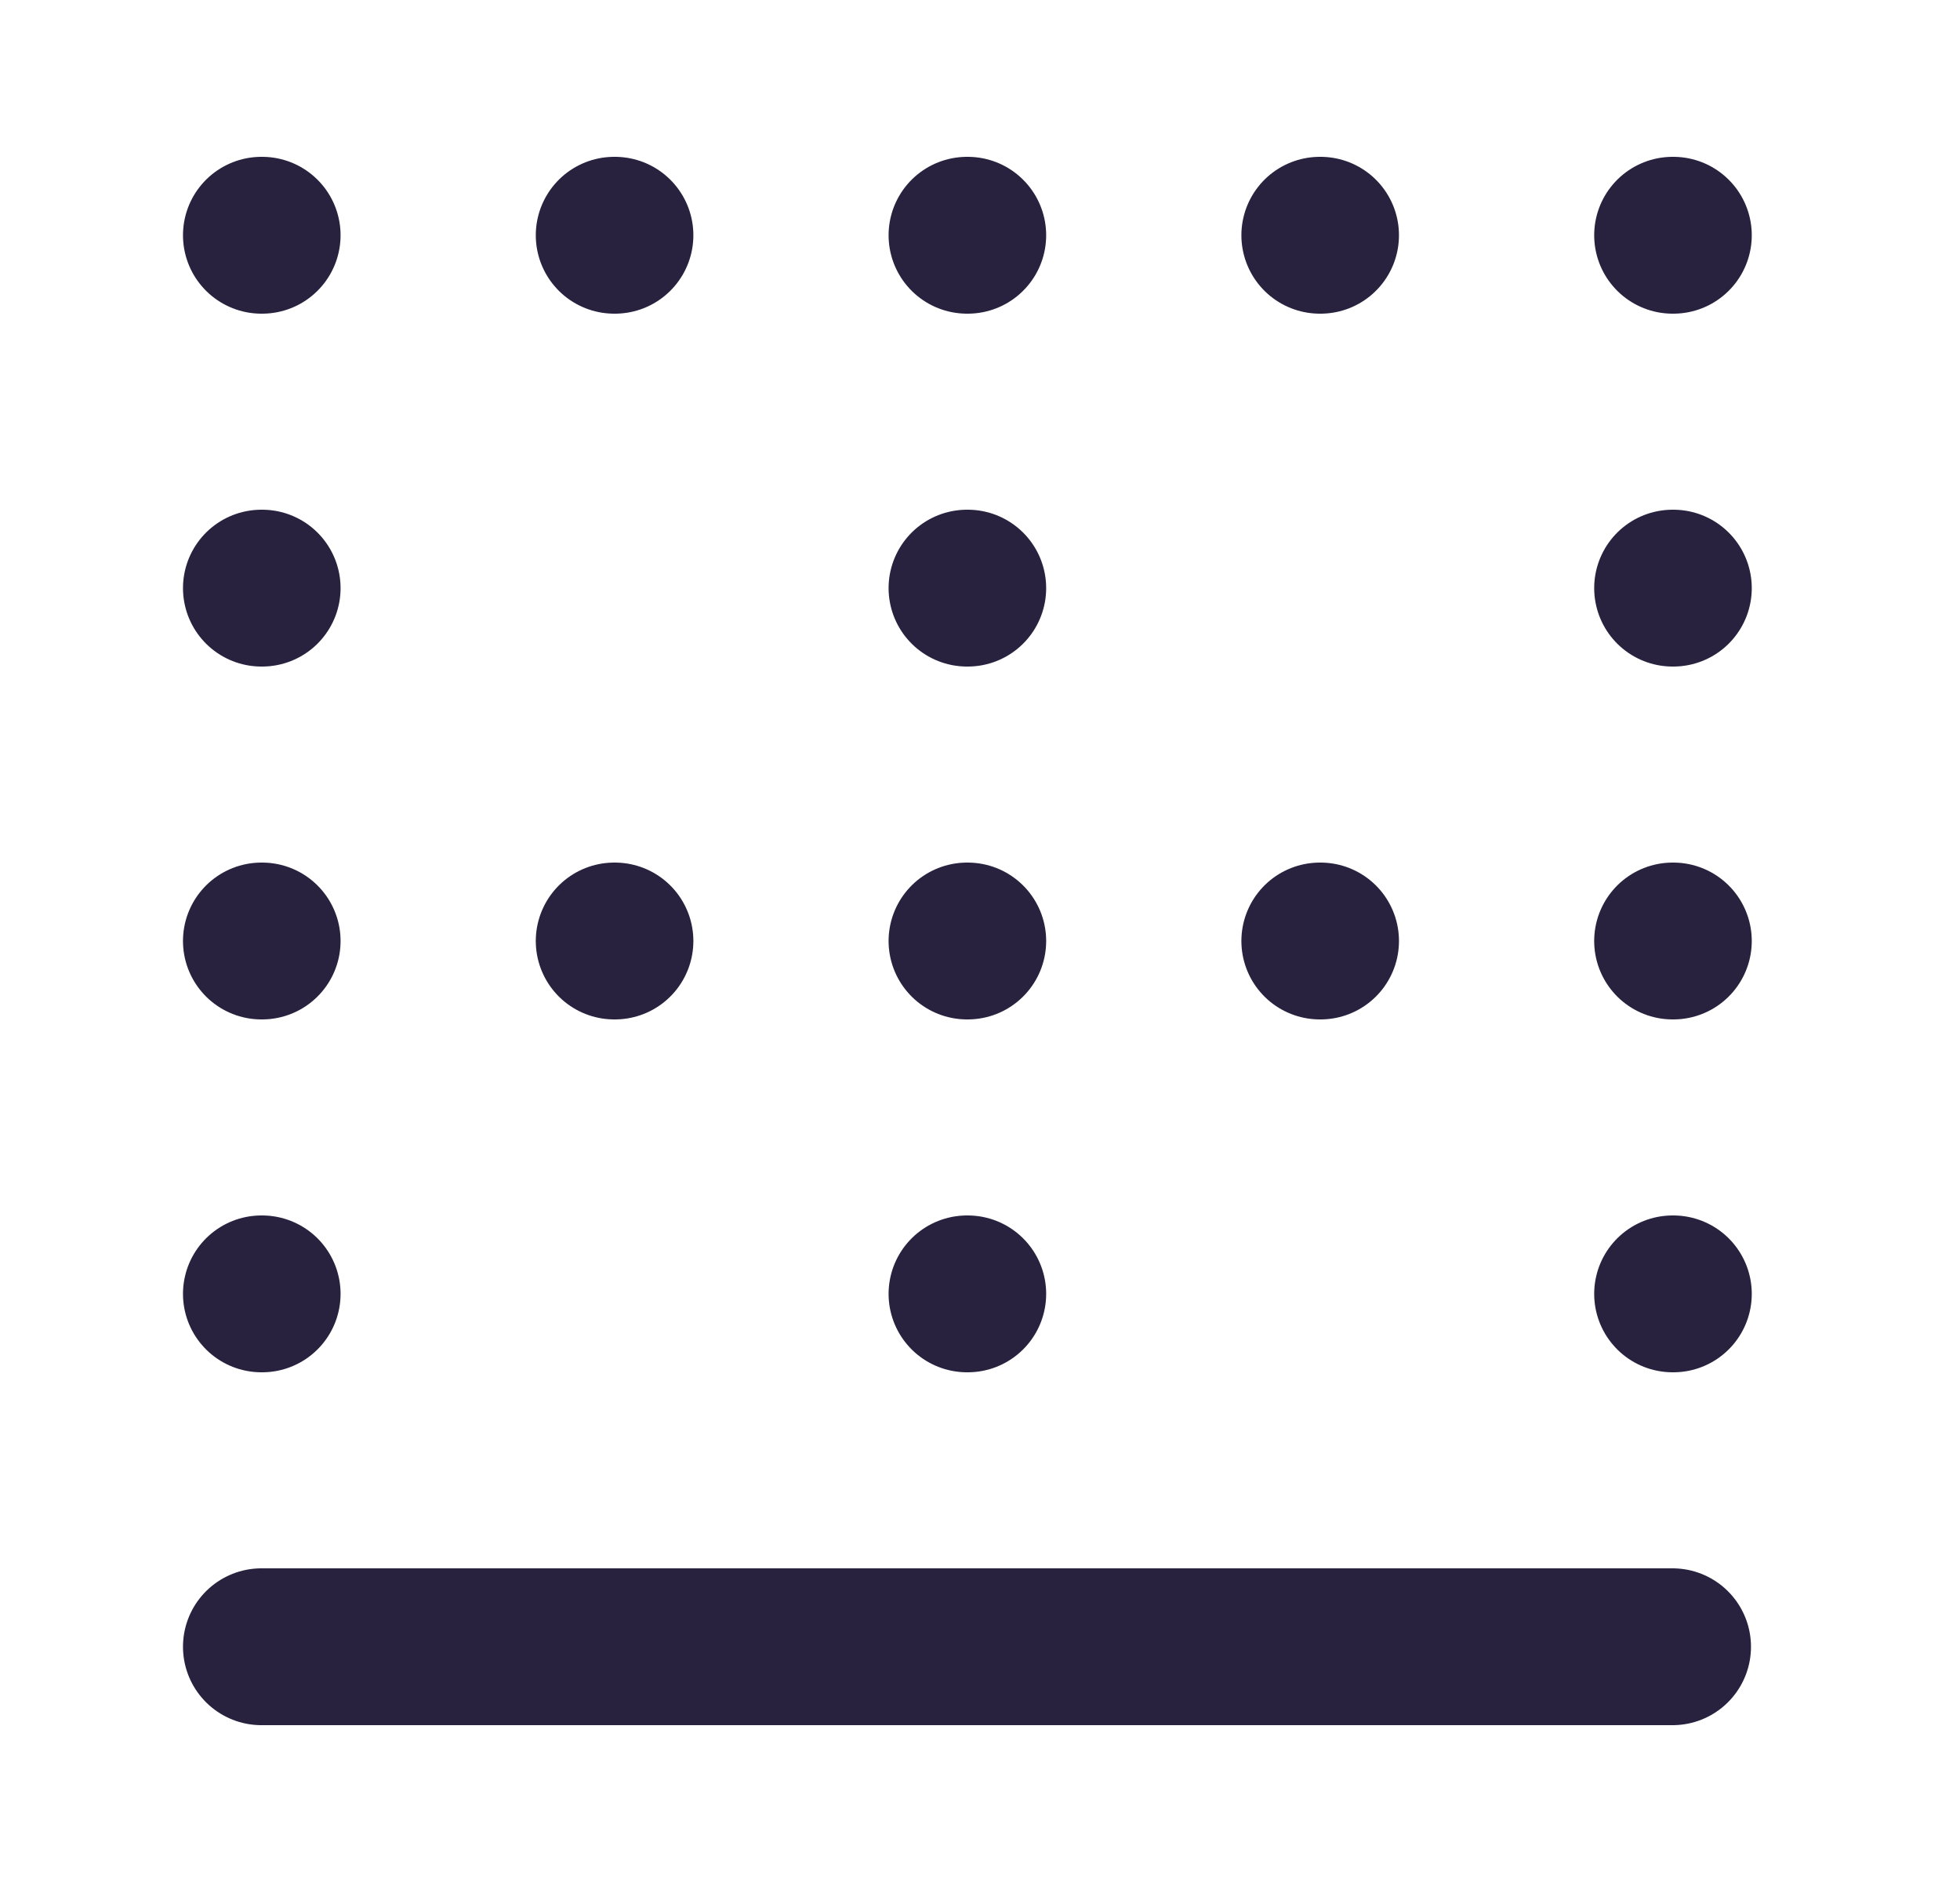<svg width="25" height="24" viewBox="0 0 25 24" fill="none" xmlns="http://www.w3.org/2000/svg">
<path d="M3.334 3H3.344M3.334 12H3.344M3.334 16.5H3.344M3.334 7.5H3.344M7.834 3H7.844M7.834 12H7.844M16.834 3H16.844M16.834 12H16.844M12.334 3H12.344M12.334 12H12.344M12.334 16.5H12.344M12.334 7.5H12.344M21.334 3H21.344M21.334 12H21.344M21.334 16.5H21.344M21.334 7.5H21.344M21.334 21H3.334" stroke="#28223F" stroke-width="2" stroke-linecap="round" stroke-linejoin="round"/>
</svg>
